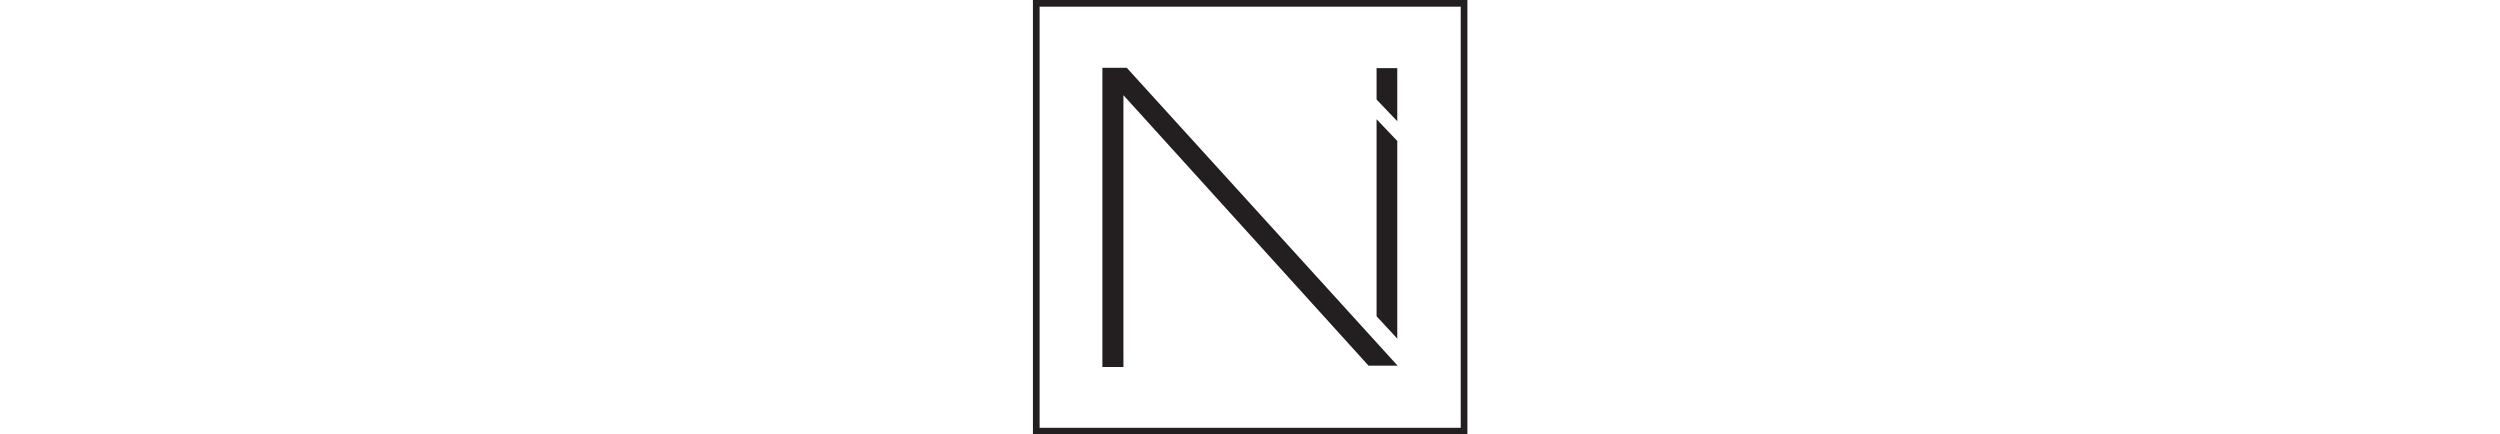 <svg viewBox="0 0 748.6 130.1" version="1.1" xmlns="http://www.w3.org/2000/svg">
  <defs>
    <style>
      .cls-1 {
        fill: #231f20;
      }

      .cls-2 {
        fill: none;
        stroke: #231f20;
        stroke-miterlimit: 10;
        stroke-width: 2px;
      }
    </style>
  </defs>
  
  <g>
    <g id="Layer_2">
      <g id="Layer_1-2">
        <rect height="128.1" width="128.1" y="1" x="310.3" class="cls-2"></rect>
        <polygon points="412.2 35.7 412.2 94.7 418.4 101.4 418.4 42.2 412.2 35.7" class="cls-1"></polygon>
        <path d="M330.1,20.3v89.6h6.3V28.5c2.6,2.9,73.4,81,73.4,81h8.7l-81.1-89.2h-7.2Z" class="cls-1"></path>
        <polygon points="412.2 20.4 412.2 29.8 418.4 36.3 418.4 20.4 412.2 20.4" class="cls-1"></polygon>
      </g>
    </g>
  </g>
</svg>